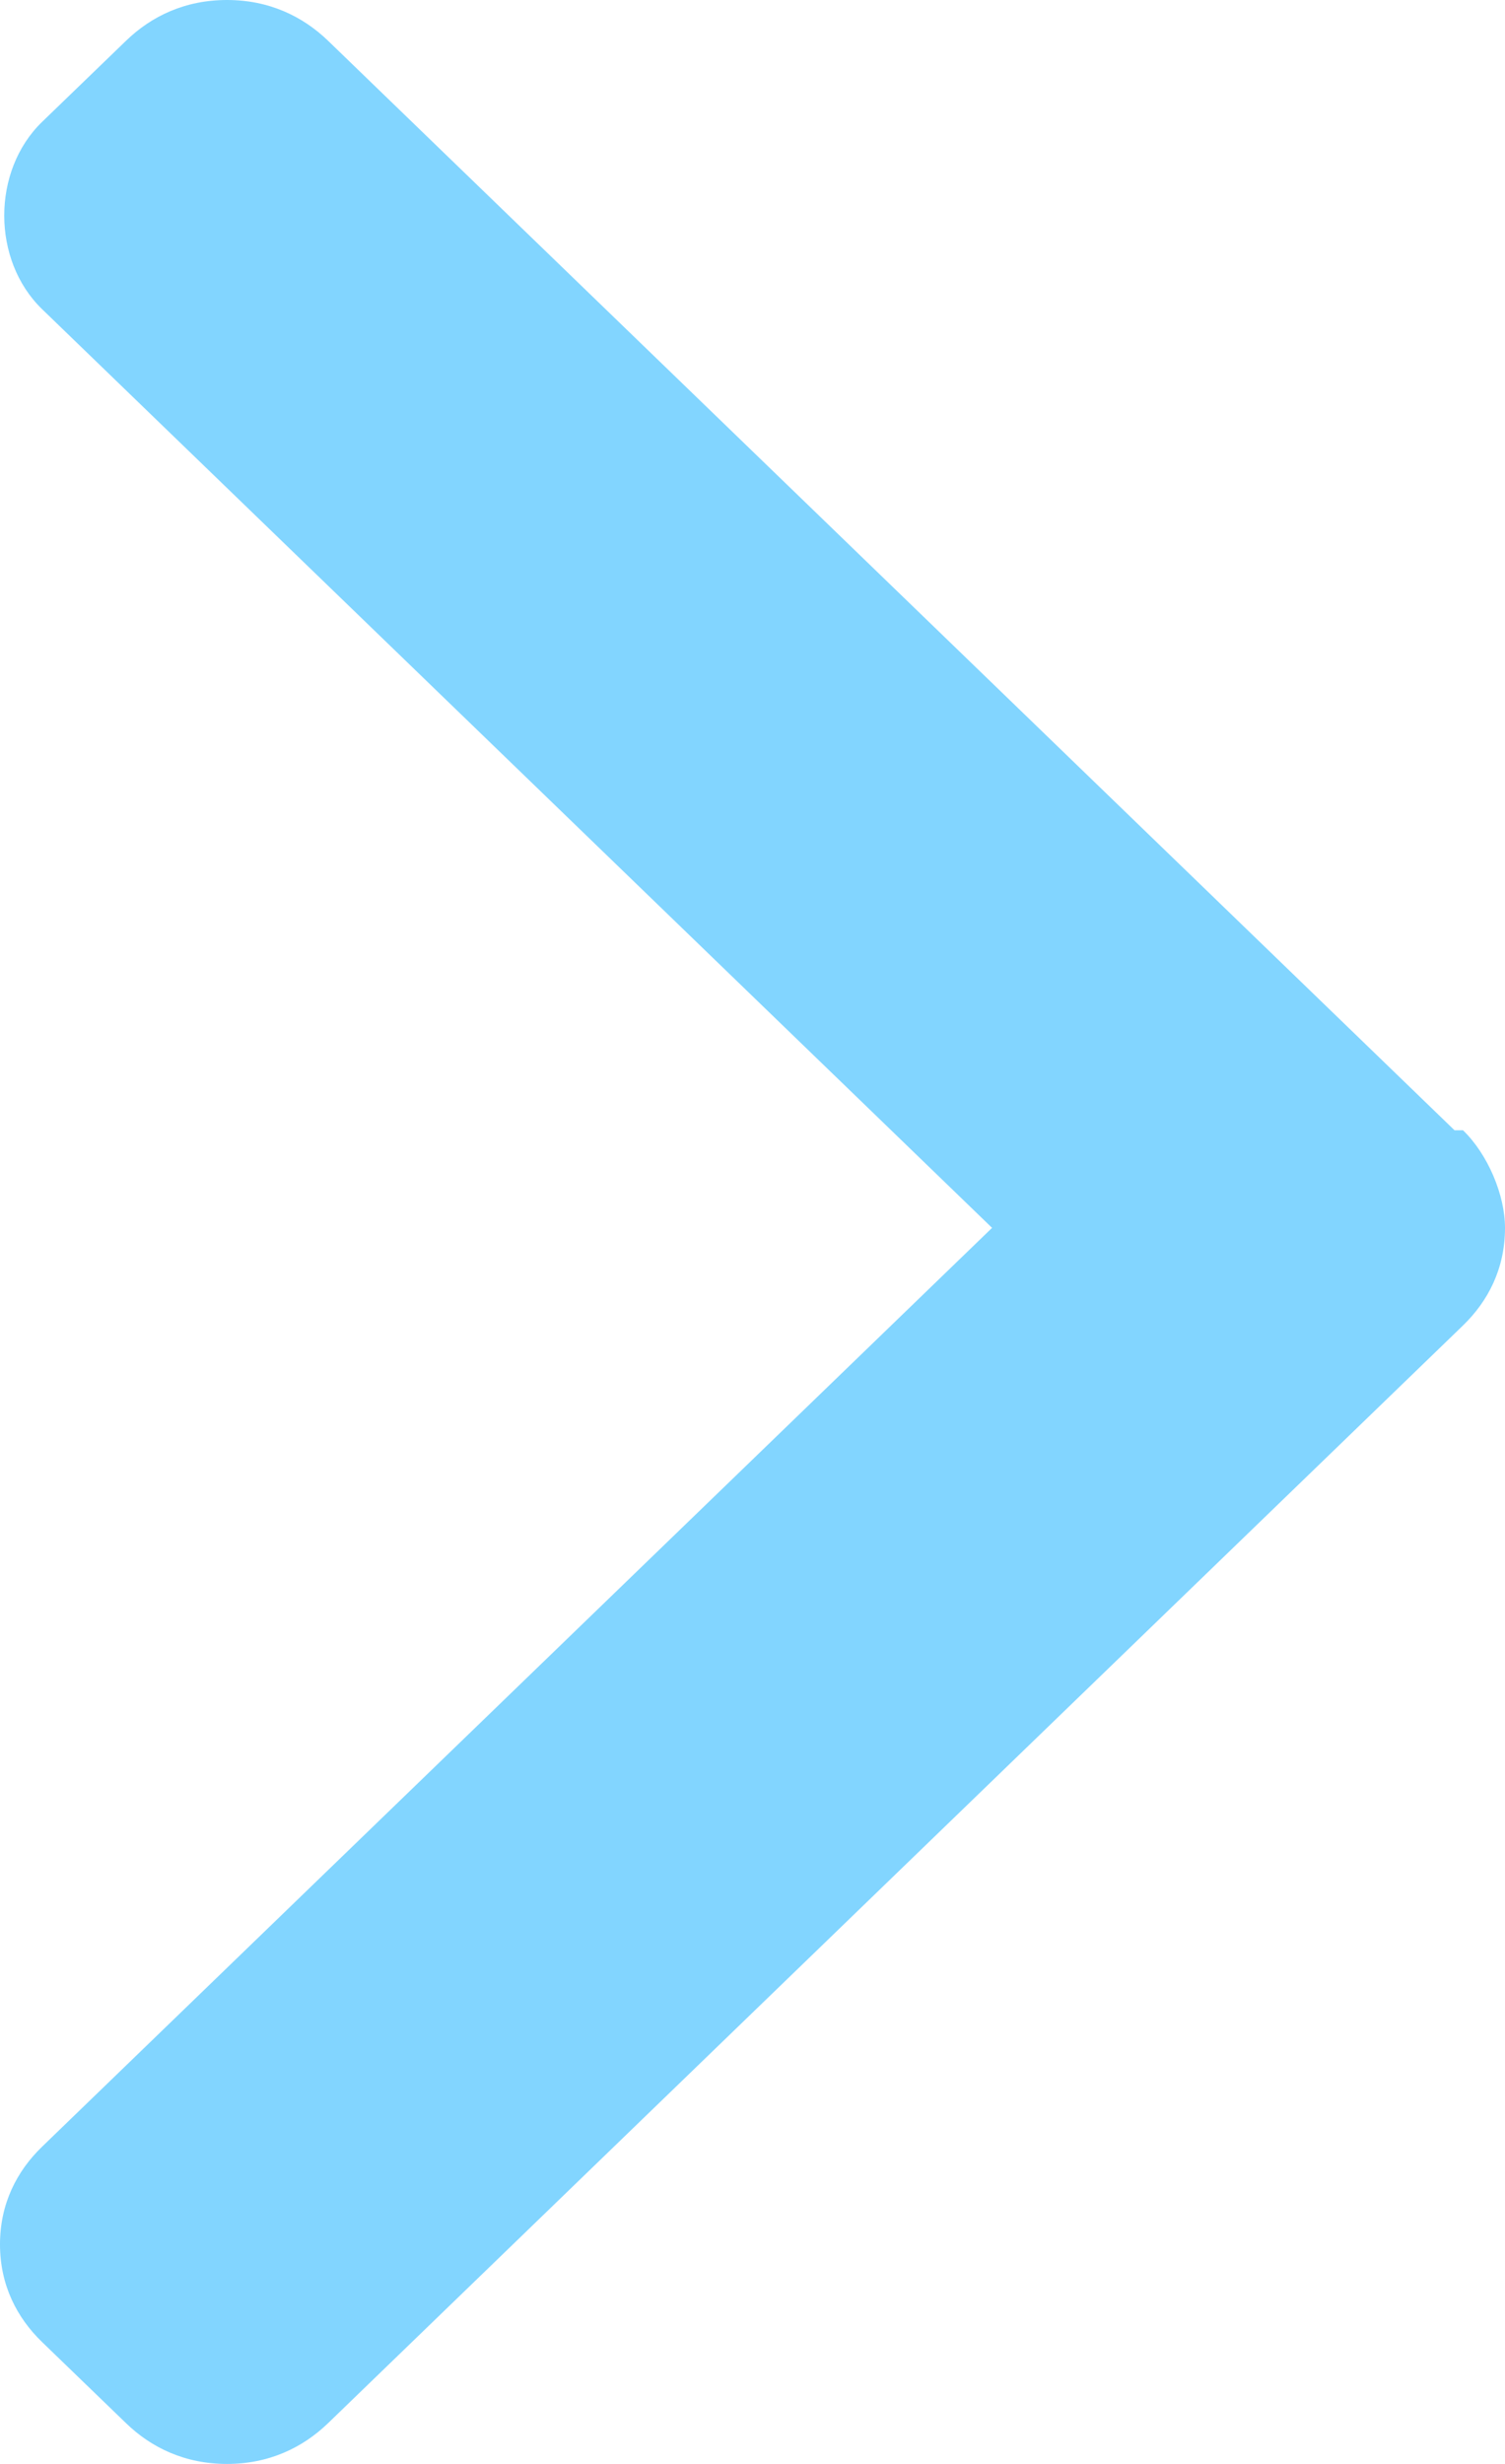 <svg width="11" height="18" viewBox="0 0 11 18" fill="none" xmlns="http://www.w3.org/2000/svg">
<path d="M10.631 8.257L2.397 0.297C2.212 0.119 1.966 0 1.659 0C1.352 0 1.106 0.119 0.922 0.297L0.307 0.891C-0.061 1.248 -0.061 1.901 0.307 2.258L7.251 8.97L0.307 15.683C0.123 15.861 0 16.099 0 16.396C0 16.693 0.123 16.931 0.307 17.109L0.922 17.703C1.106 17.881 1.352 18 1.659 18C1.966 18 2.212 17.881 2.397 17.703L10.693 9.683C10.877 9.505 11 9.267 11 8.97C11 8.733 10.877 8.435 10.693 8.257H10.631Z" fill="#82D5FF"/>
</svg>
